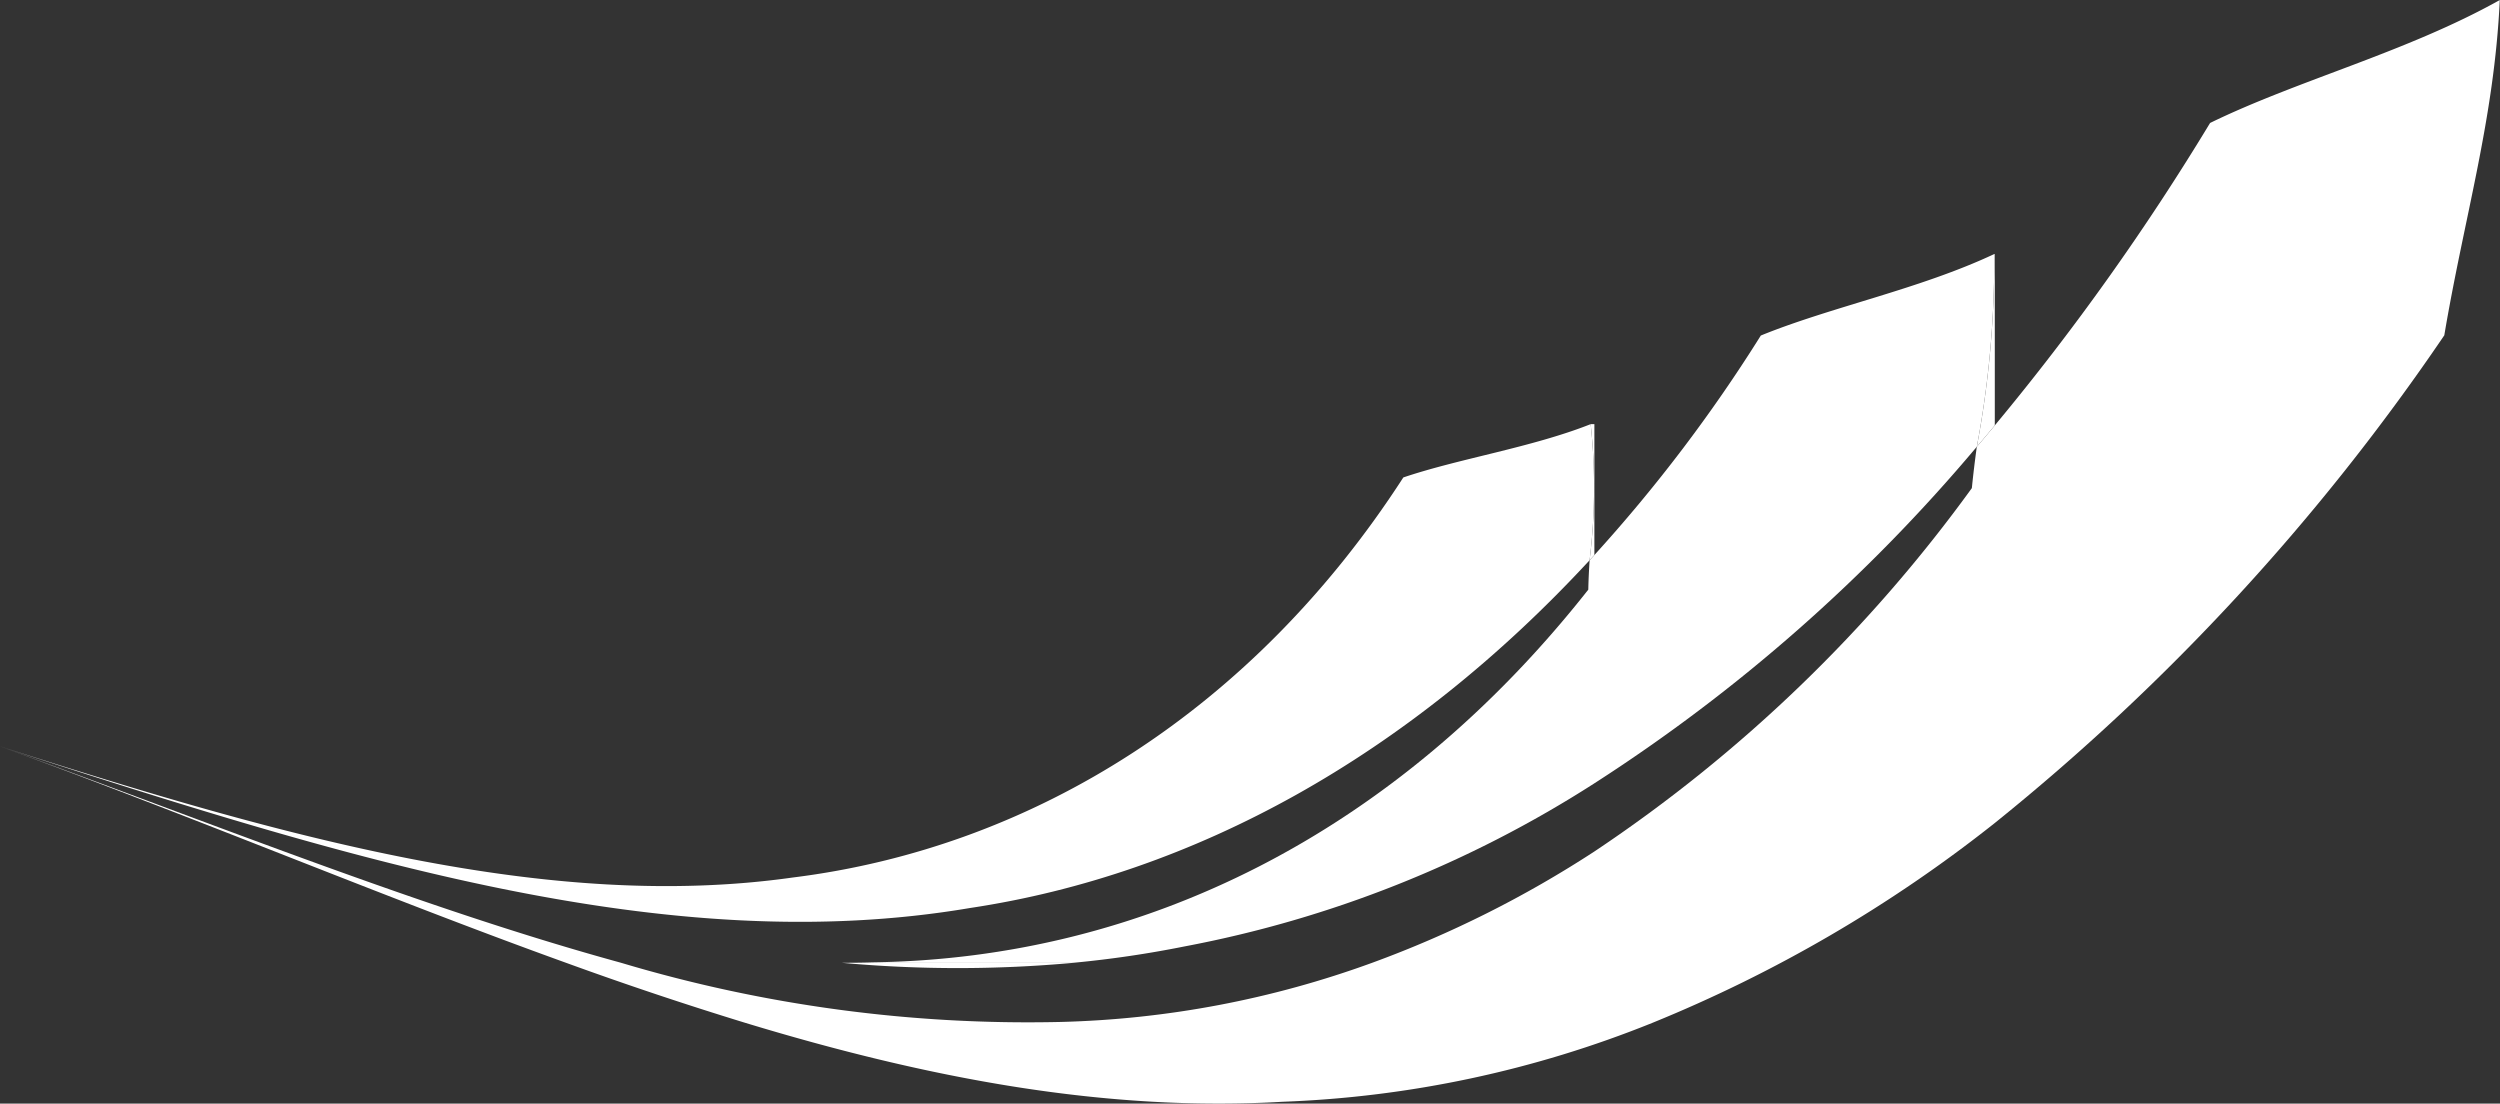 <svg xmlns="http://www.w3.org/2000/svg" width="117.818" height="52.01"><rect width="100%" height="100%" fill="#333333" stroke="none"/><path fill="#fff" d="M93.161 21.057c.284-.331.566-.67.848-1.008v-8.076h-.027a47.187 47.187 0 0 1-.821 9.084ZM75.139 19.989h-.175a27.973 27.973 0 0 1-.051 6.414l.226-.248Z"/><path fill="#fff" d="M104.155 5.795a117.172 117.172 0 0 1-10.146 14.253c-.282.338-.564.677-.848 1.008a52.239 52.239 0 0 0-.233 1.947 69.75 69.75 0 0 1-17.789 17.125 51.609 51.609 0 0 1-10.471 5.245 46.208 46.208 0 0 1-14.7 2.789 66.925 66.925 0 0 1-20.7-2.789c-9.324-2.558-19-6.478-29.275-10.2 9.326 3.4 18.147 7.123 26.68 10.2a173.375 173.375 0 0 0 8.473 2.838c8.588 2.607 16.946 4.195 25.3 3.712a51.6 51.6 0 0 0 17.41-3.712 65.938 65.938 0 0 0 16.143-9.417 105.624 105.624 0 0 0 21.194-22.992c.929-5.525 2.356-10.186 2.614-15.8-4.395 2.457-9.501 3.769-13.652 5.793Z"/><path fill="#fff" d="M93.982 11.973c-3.517 1.654-7.689 2.49-11 3.84a72.63 72.63 0 0 1-7.842 10.343l-.226.248c-.029.452-.053.91-.062 1.384-9.084 11.524-21.012 17.386-33.7 17.563-.511.016-1.024.02-1.537.019h11a50.861 50.861 0 0 0 5.2-.766 54.464 54.464 0 0 0 19.325-7.689 80.175 80.175 0 0 0 18.022-15.862 47.187 47.187 0 0 0 .82-9.08ZM50.615 45.373H39.659a60.064 60.064 0 0 0 10.956 0Z"/><path fill="#fff" d="M45.713 42.792c10.549-1.584 20.655-7.148 29.2-16.389a27.974 27.974 0 0 0 .051-6.414c-2.8 1.106-6.19 1.618-8.829 2.512-7.056 10.918-17.414 17.44-28.776 18.854-11.454 1.62-23.9-1.867-37.359-6.183 16.438 5.338 31.471 10.037 45.713 7.62Z"/></svg>